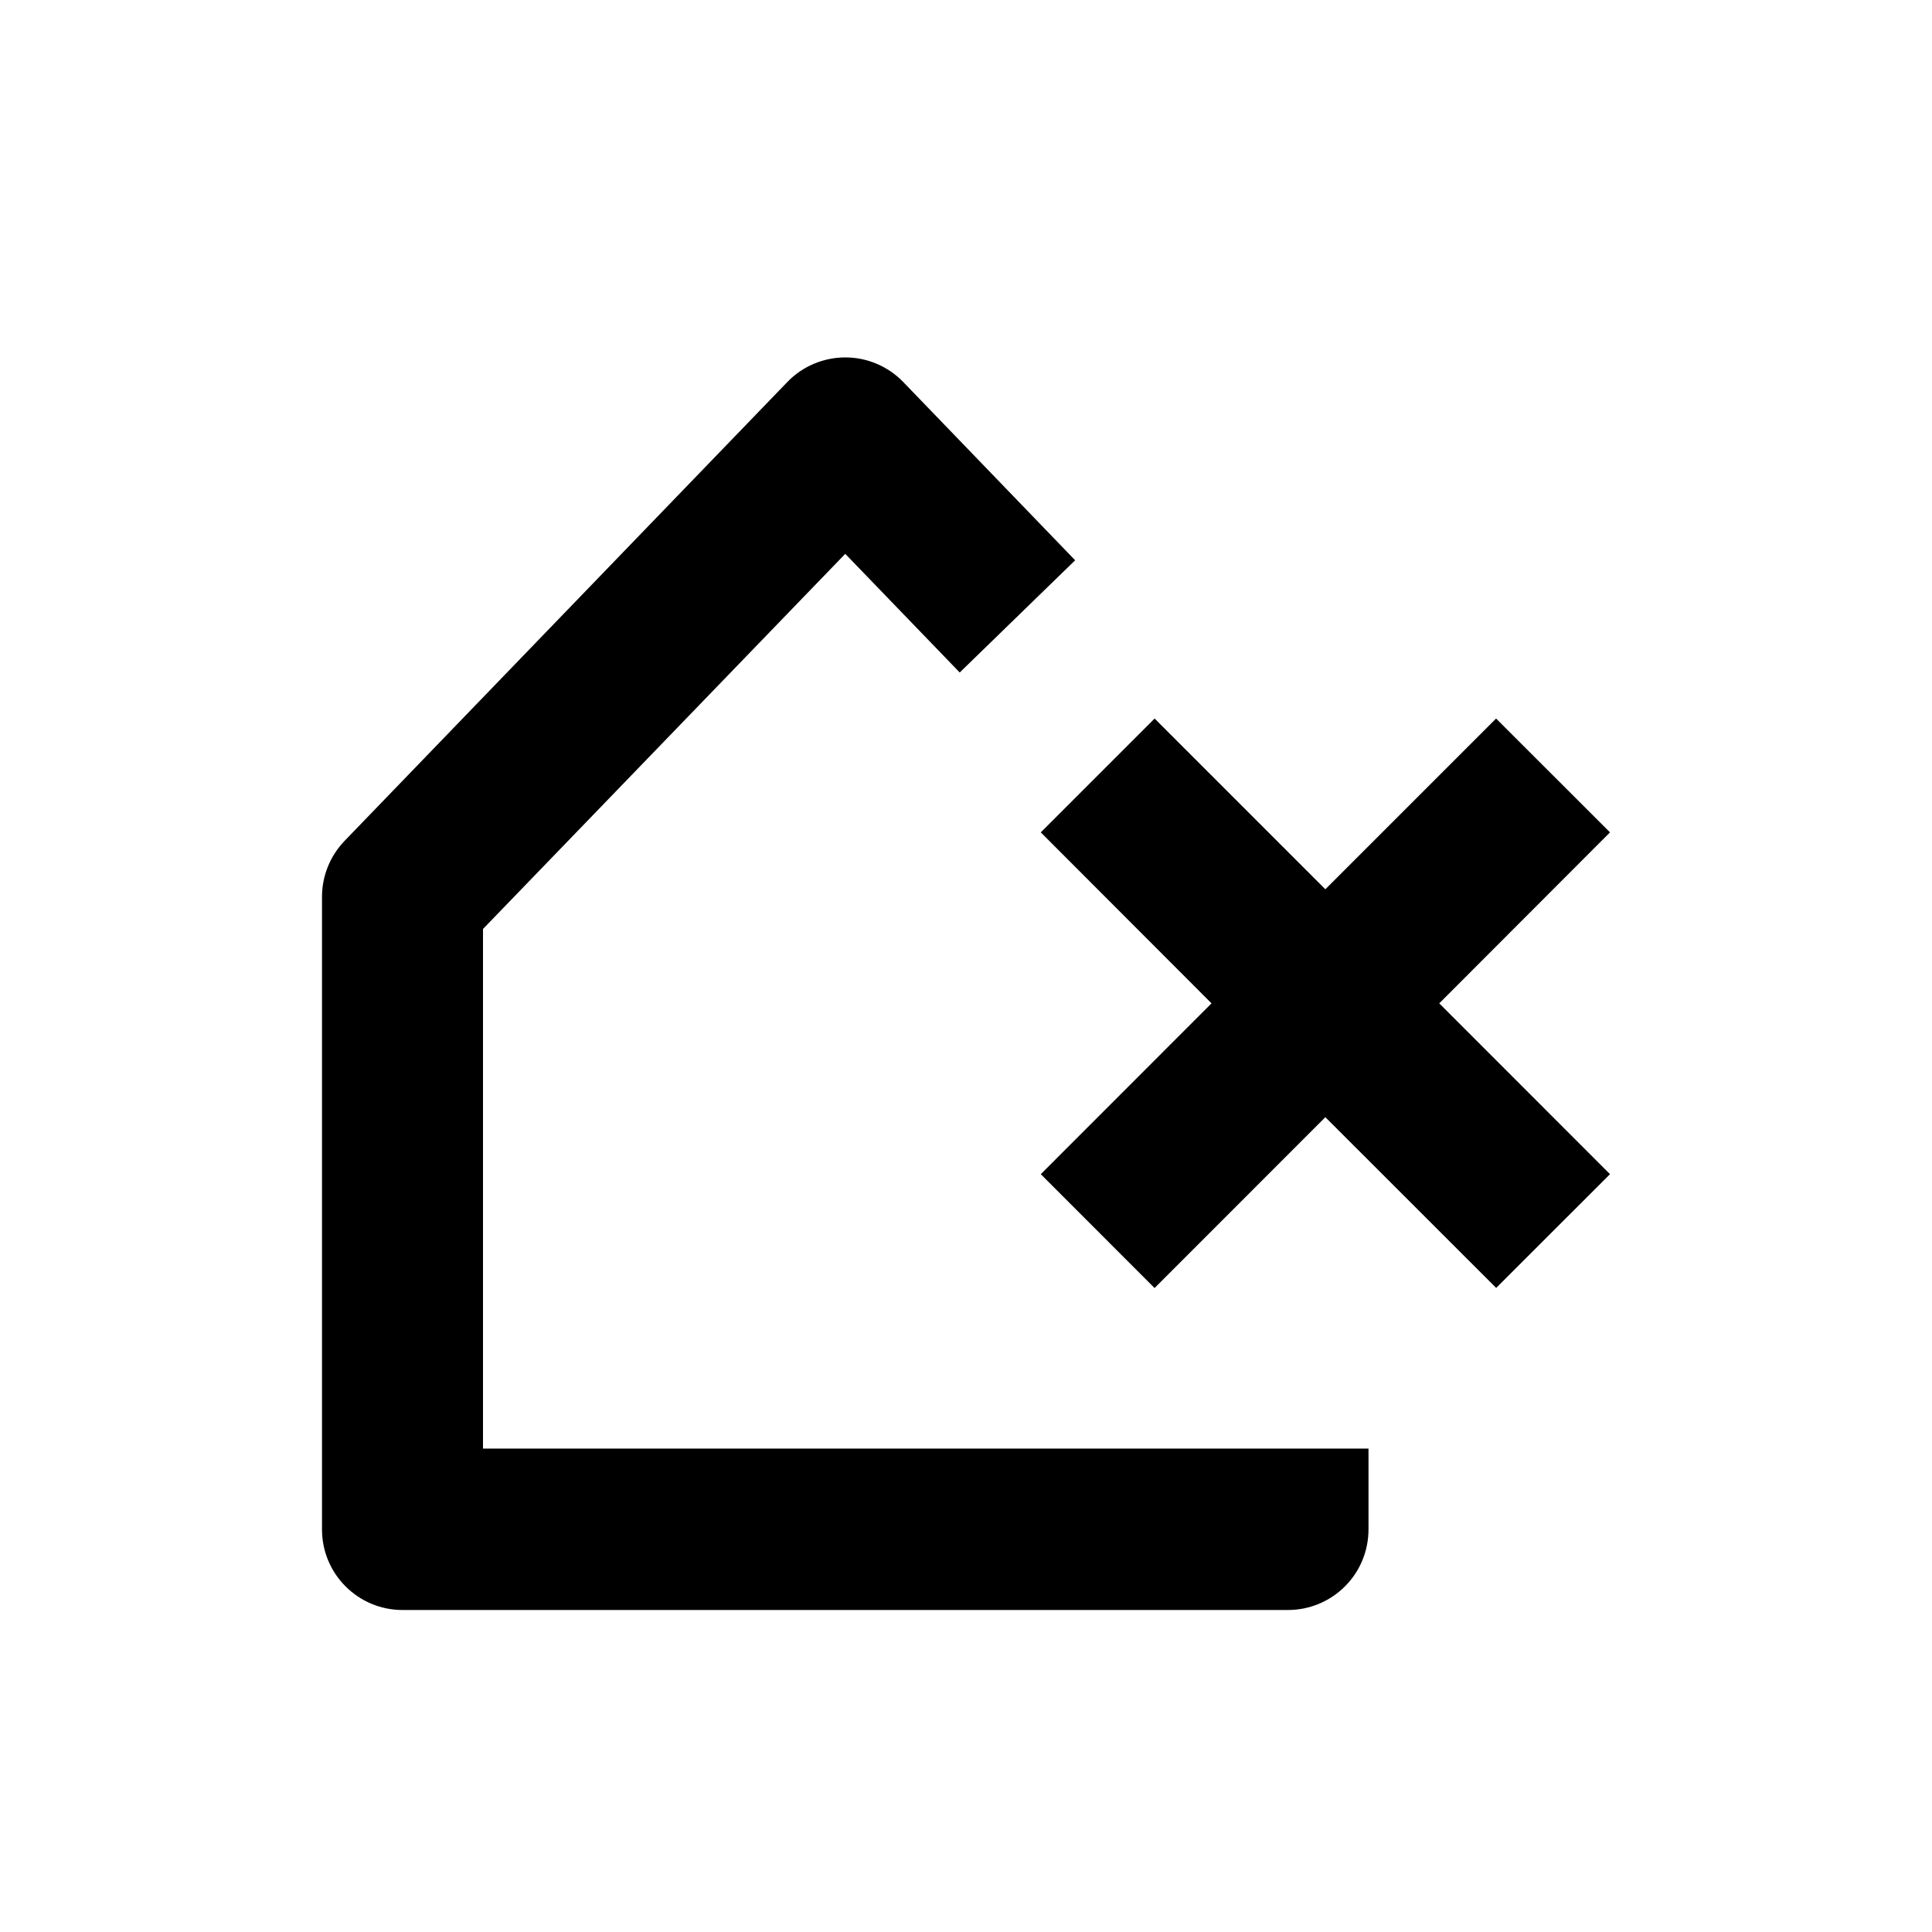 <svg width="24" height="24" viewBox="0 0 24 24" fill="none" xmlns="http://www.w3.org/2000/svg">
<path d="M16 20H5C4.448 20 4 19.552 4 19V11.14C4 10.881 4.101 10.632 4.281 10.445L9.781 4.745C9.969 4.55 10.229 4.44 10.501 4.44C10.772 4.44 11.031 4.55 11.22 4.745L13.356 6.96L11.922 8.354L10.5 6.88L6 11.54V17.995H17V18.995C17.001 19.261 16.897 19.517 16.709 19.705C16.521 19.894 16.266 20 16 20ZM14.342 16L12.929 14.586L15.05 12.464L12.929 10.34L14.343 8.926L16.464 11.047L18.585 8.926L20 10.34L17.879 12.464L20 14.586L18.586 15.999L16.464 13.878L14.343 16H14.342Z" fill="black"/>
</svg>
